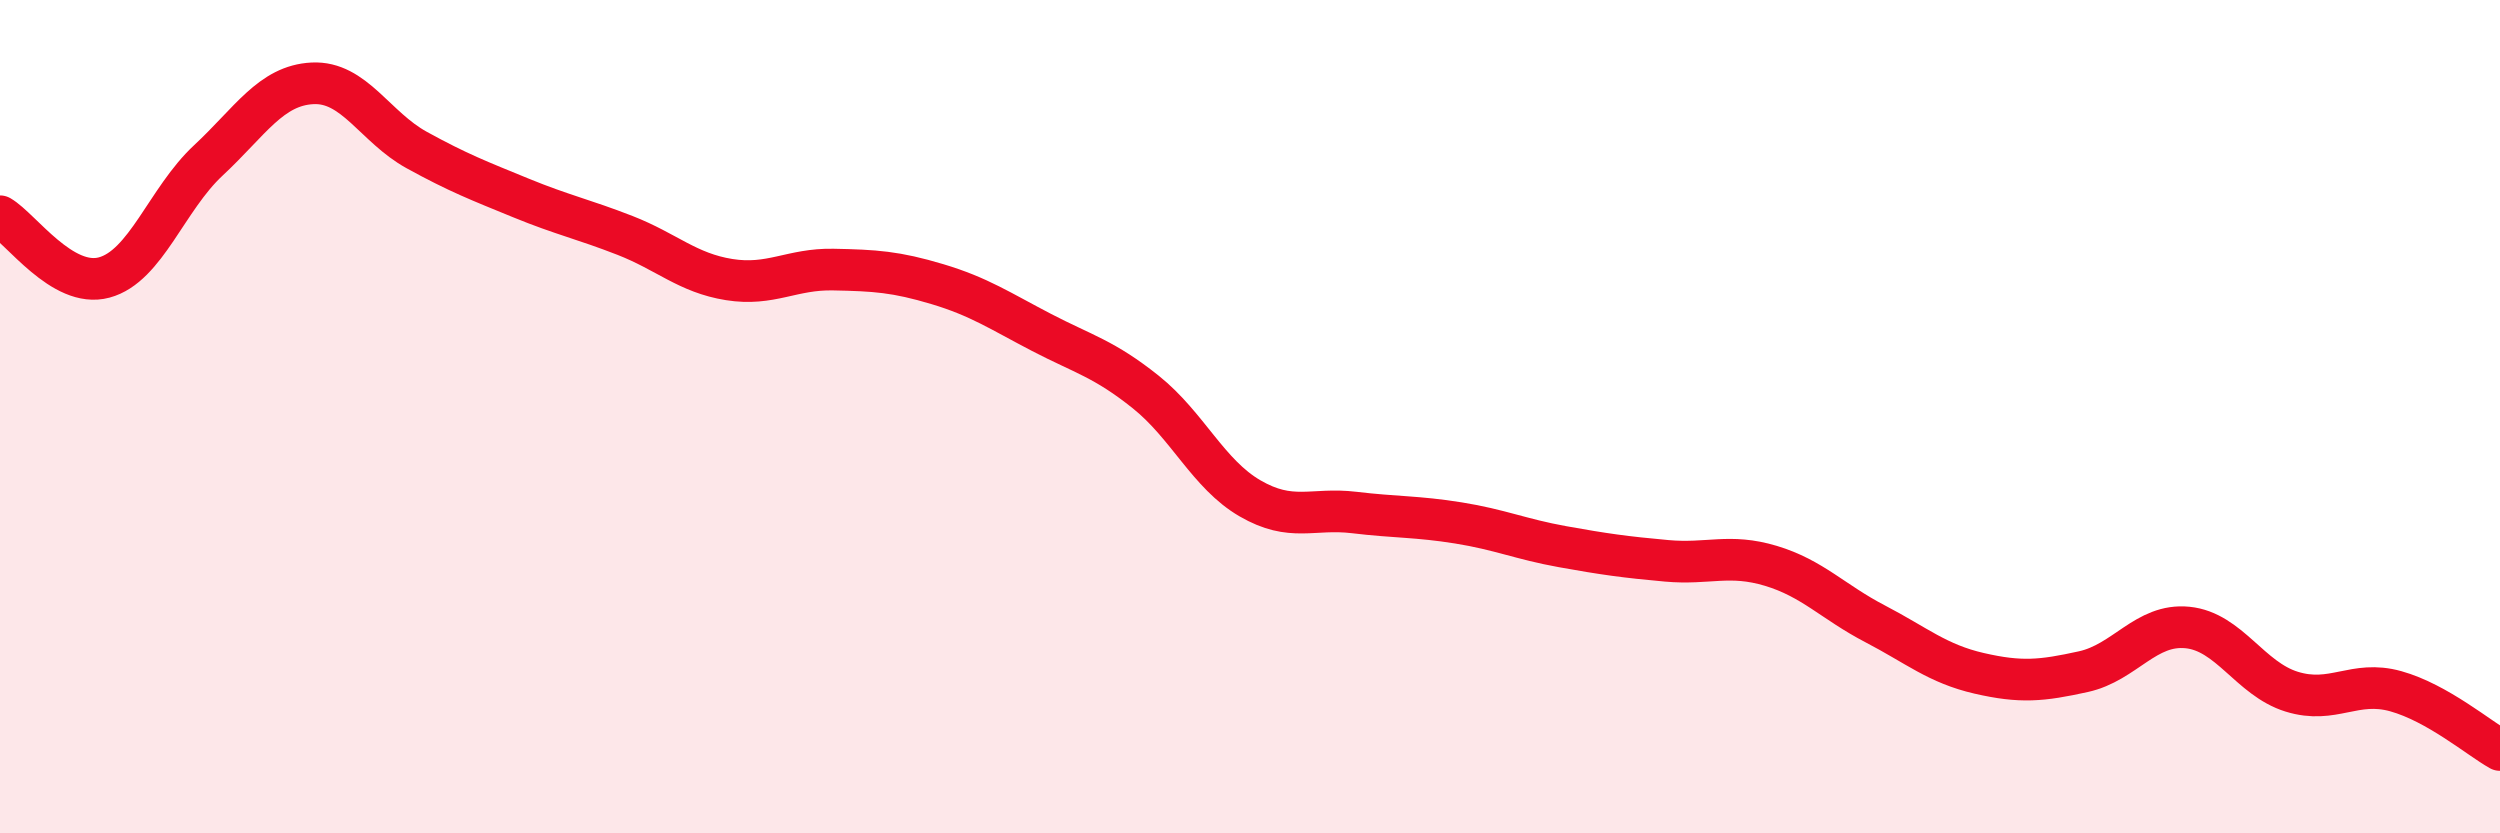 
    <svg width="60" height="20" viewBox="0 0 60 20" xmlns="http://www.w3.org/2000/svg">
      <path
        d="M 0,5.19 C 0.5,5.48 1.5,6.93 2.5,6.66 C 3.5,6.39 4,4.78 5,3.85 C 6,2.92 6.5,2.05 7.5,2 C 8.5,1.95 9,3.05 10,3.6 C 11,4.15 11.5,4.34 12.5,4.75 C 13.5,5.16 14,5.26 15,5.65 C 16,6.04 16.5,6.55 17.5,6.71 C 18.5,6.87 19,6.45 20,6.47 C 21,6.49 21.5,6.52 22.5,6.82 C 23.5,7.12 24,7.46 25,7.98 C 26,8.5 26.5,8.61 27.5,9.41 C 28.5,10.21 29,11.38 30,11.96 C 31,12.54 31.5,12.18 32.5,12.3 C 33.5,12.42 34,12.39 35,12.55 C 36,12.71 36.5,12.94 37.5,13.12 C 38.5,13.3 39,13.37 40,13.46 C 41,13.55 41.5,13.28 42.5,13.58 C 43.5,13.88 44,14.45 45,14.97 C 46,15.49 46.5,15.93 47.5,16.16 C 48.5,16.39 49,16.34 50,16.12 C 51,15.9 51.5,14.96 52.5,15.06 C 53.5,15.16 54,16.29 55,16.6 C 56,16.91 56.5,16.31 57.5,16.59 C 58.5,16.87 59.5,17.72 60,18L60 20L0 20Z"
        fill="#EB0A25"
        opacity="0.1"
        stroke-linecap="round"
        stroke-linejoin="round"
      />
      <path
        d="M 0,5.19 C 0.5,5.48 1.5,6.93 2.5,6.66 C 3.5,6.39 4,4.78 5,3.85 C 6,2.92 6.5,2.05 7.5,2 C 8.5,1.95 9,3.05 10,3.6 C 11,4.15 11.5,4.34 12.5,4.75 C 13.5,5.16 14,5.26 15,5.65 C 16,6.04 16.5,6.55 17.5,6.71 C 18.5,6.87 19,6.45 20,6.47 C 21,6.49 21.5,6.52 22.5,6.82 C 23.5,7.12 24,7.46 25,7.98 C 26,8.5 26.5,8.61 27.5,9.41 C 28.5,10.21 29,11.38 30,11.96 C 31,12.54 31.5,12.18 32.5,12.3 C 33.5,12.42 34,12.39 35,12.55 C 36,12.71 36.5,12.94 37.5,13.12 C 38.5,13.3 39,13.37 40,13.46 C 41,13.55 41.5,13.28 42.5,13.58 C 43.5,13.88 44,14.45 45,14.97 C 46,15.49 46.5,15.93 47.5,16.16 C 48.5,16.39 49,16.34 50,16.12 C 51,15.9 51.5,14.96 52.5,15.06 C 53.5,15.16 54,16.29 55,16.6 C 56,16.91 56.5,16.31 57.5,16.59 C 58.5,16.87 59.5,17.72 60,18"
        stroke="#EB0A25"
        stroke-width="1"
        fill="none"
        stroke-linecap="round"
        stroke-linejoin="round"
      />
    </svg>
  